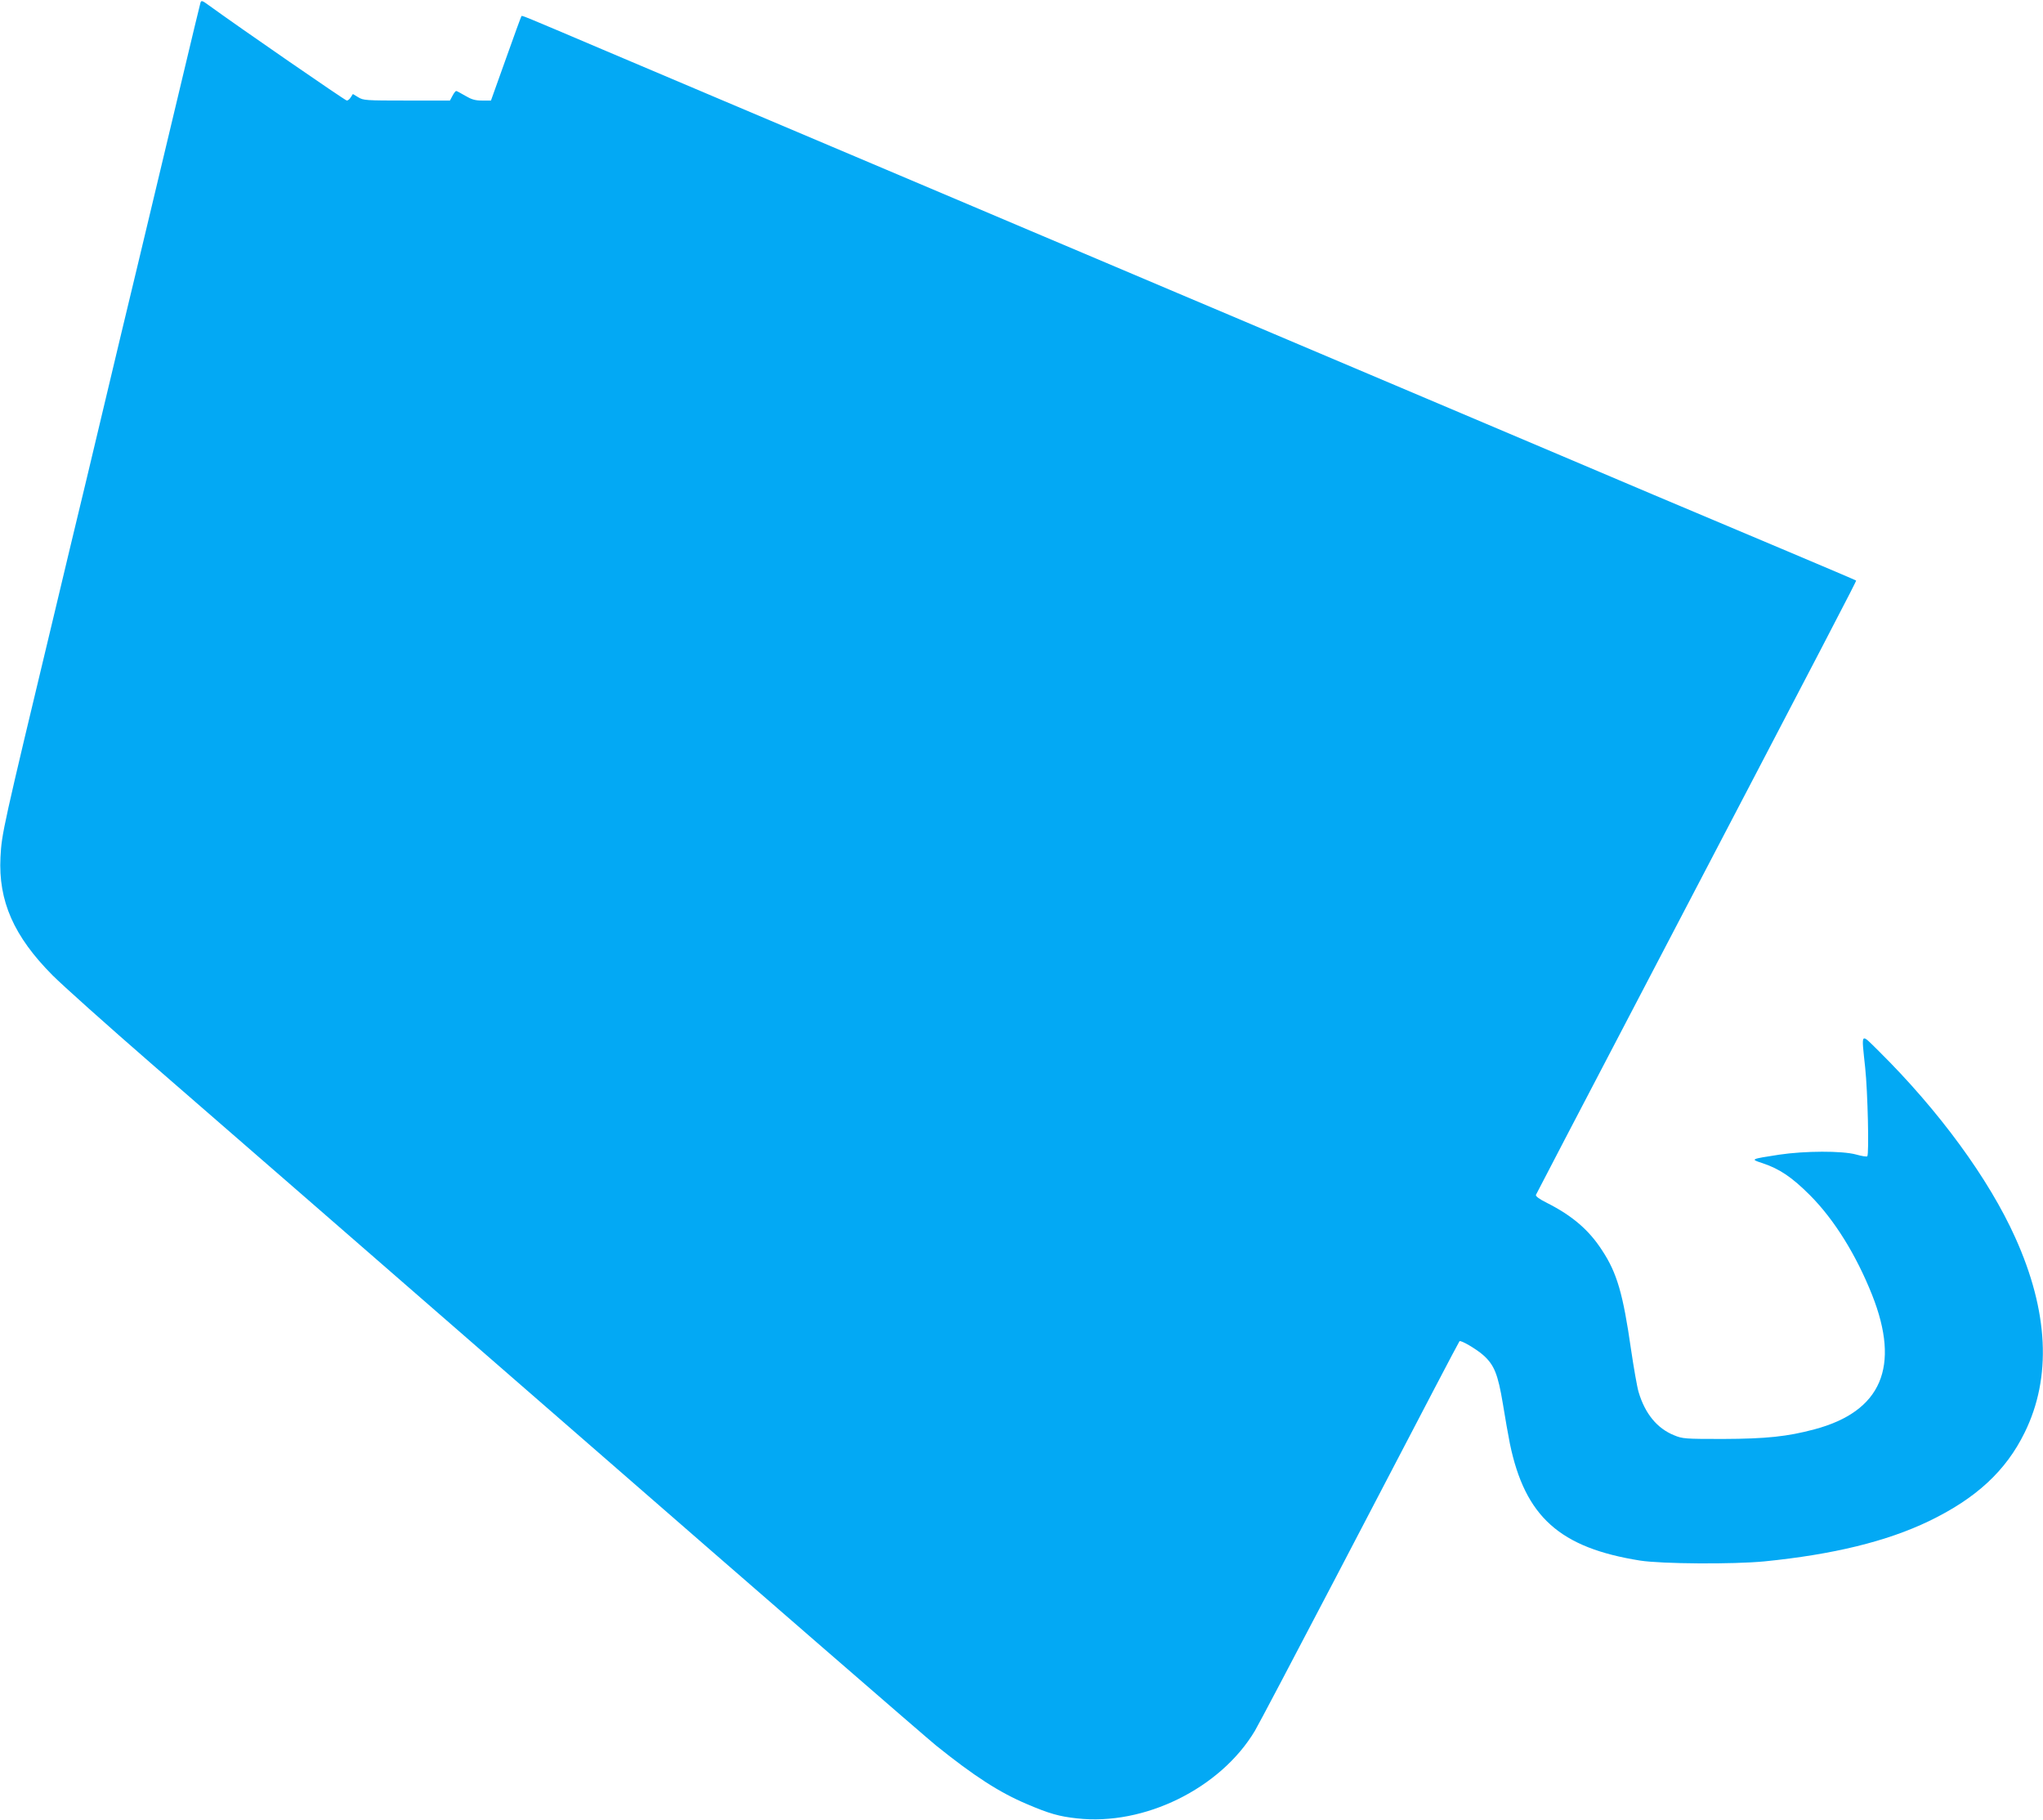 <?xml version="1.0" standalone="no"?>
<!DOCTYPE svg PUBLIC "-//W3C//DTD SVG 20010904//EN"
 "http://www.w3.org/TR/2001/REC-SVG-20010904/DTD/svg10.dtd">
<svg version="1.0" xmlns="http://www.w3.org/2000/svg"
 width="1280pt" height="1140pt" viewBox="0 0 1280 1140"
 preserveAspectRatio="xMidYMid meet">
<g transform="translate(0,1140) scale(0.1,-0.1)"
fill="#03a9f4" stroke="none">
<path d="M1256 11383 c-3 -10 -55 -225 -115 -478 -60 -253 -146 -613 -191
-800 -45 -187 -130 -546 -191 -797 -60 -252 -158 -664 -218 -915 -61 -252
-149 -620 -196 -818 -331 -1381 -334 -1395 -342 -1545 -14 -274 83 -496 327
-741 63 -63 340 -311 615 -550 275 -238 1474 -1281 2664 -2317 1189 -1036
2204 -1916 2255 -1957 240 -193 398 -295 571 -368 138 -59 201 -77 312 -89
421 -48 899 187 1115 548 20 33 247 464 506 959 258 495 538 1030 621 1189 83
159 153 291 155 293 8 9 103 -47 148 -86 70 -62 93 -120 124 -306 14 -88 34
-200 44 -250 95 -457 312 -652 816 -732 135 -21 582 -24 779 -5 430 43 766
125 1030 252 297 143 483 316 600 555 170 345 150 759 -59 1222 -165 367 -477
794 -855 1168 -117 115 -109 125 -85 -105 16 -151 25 -542 13 -554 -3 -4 -35
1 -70 11 -87 24 -322 23 -482 -1 -181 -28 -182 -28 -105 -53 108 -36 185 -88
299 -202 152 -153 288 -372 388 -623 179 -451 59 -731 -362 -843 -169 -45
-300 -59 -572 -60 -238 0 -253 1 -306 23 -107 43 -183 136 -223 272 -9 30 -30
150 -47 265 -50 349 -88 480 -181 621 -83 129 -188 218 -346 298 -47 23 -72
42 -69 50 3 7 286 550 630 1207 1236 2364 1380 2640 1376 2642 -2 2 -197 85
-434 185 -236 99 -610 257 -830 350 -409 174 -673 285 -1420 602 -234 99 -616
261 -850 360 -234 99 -558 237 -720 305 -162 69 -428 181 -590 250 -162 68
-486 206 -720 305 -234 99 -616 261 -850 360 -234 99 -557 236 -718 304 -161
68 -485 206 -722 306 -501 213 -504 214 -508 209 -2 -2 -46 -122 -97 -266
l-94 -263 -56 0 c-43 0 -66 7 -105 30 -27 16 -53 30 -57 30 -4 0 -14 -13 -23
-30 l-16 -30 -271 0 c-256 0 -272 1 -304 21 l-33 20 -13 -20 c-7 -12 -18 -21
-25 -21 -10 0 -671 456 -865 597 -41 30 -47 32 -52 16z"/>
</g>
</svg>
